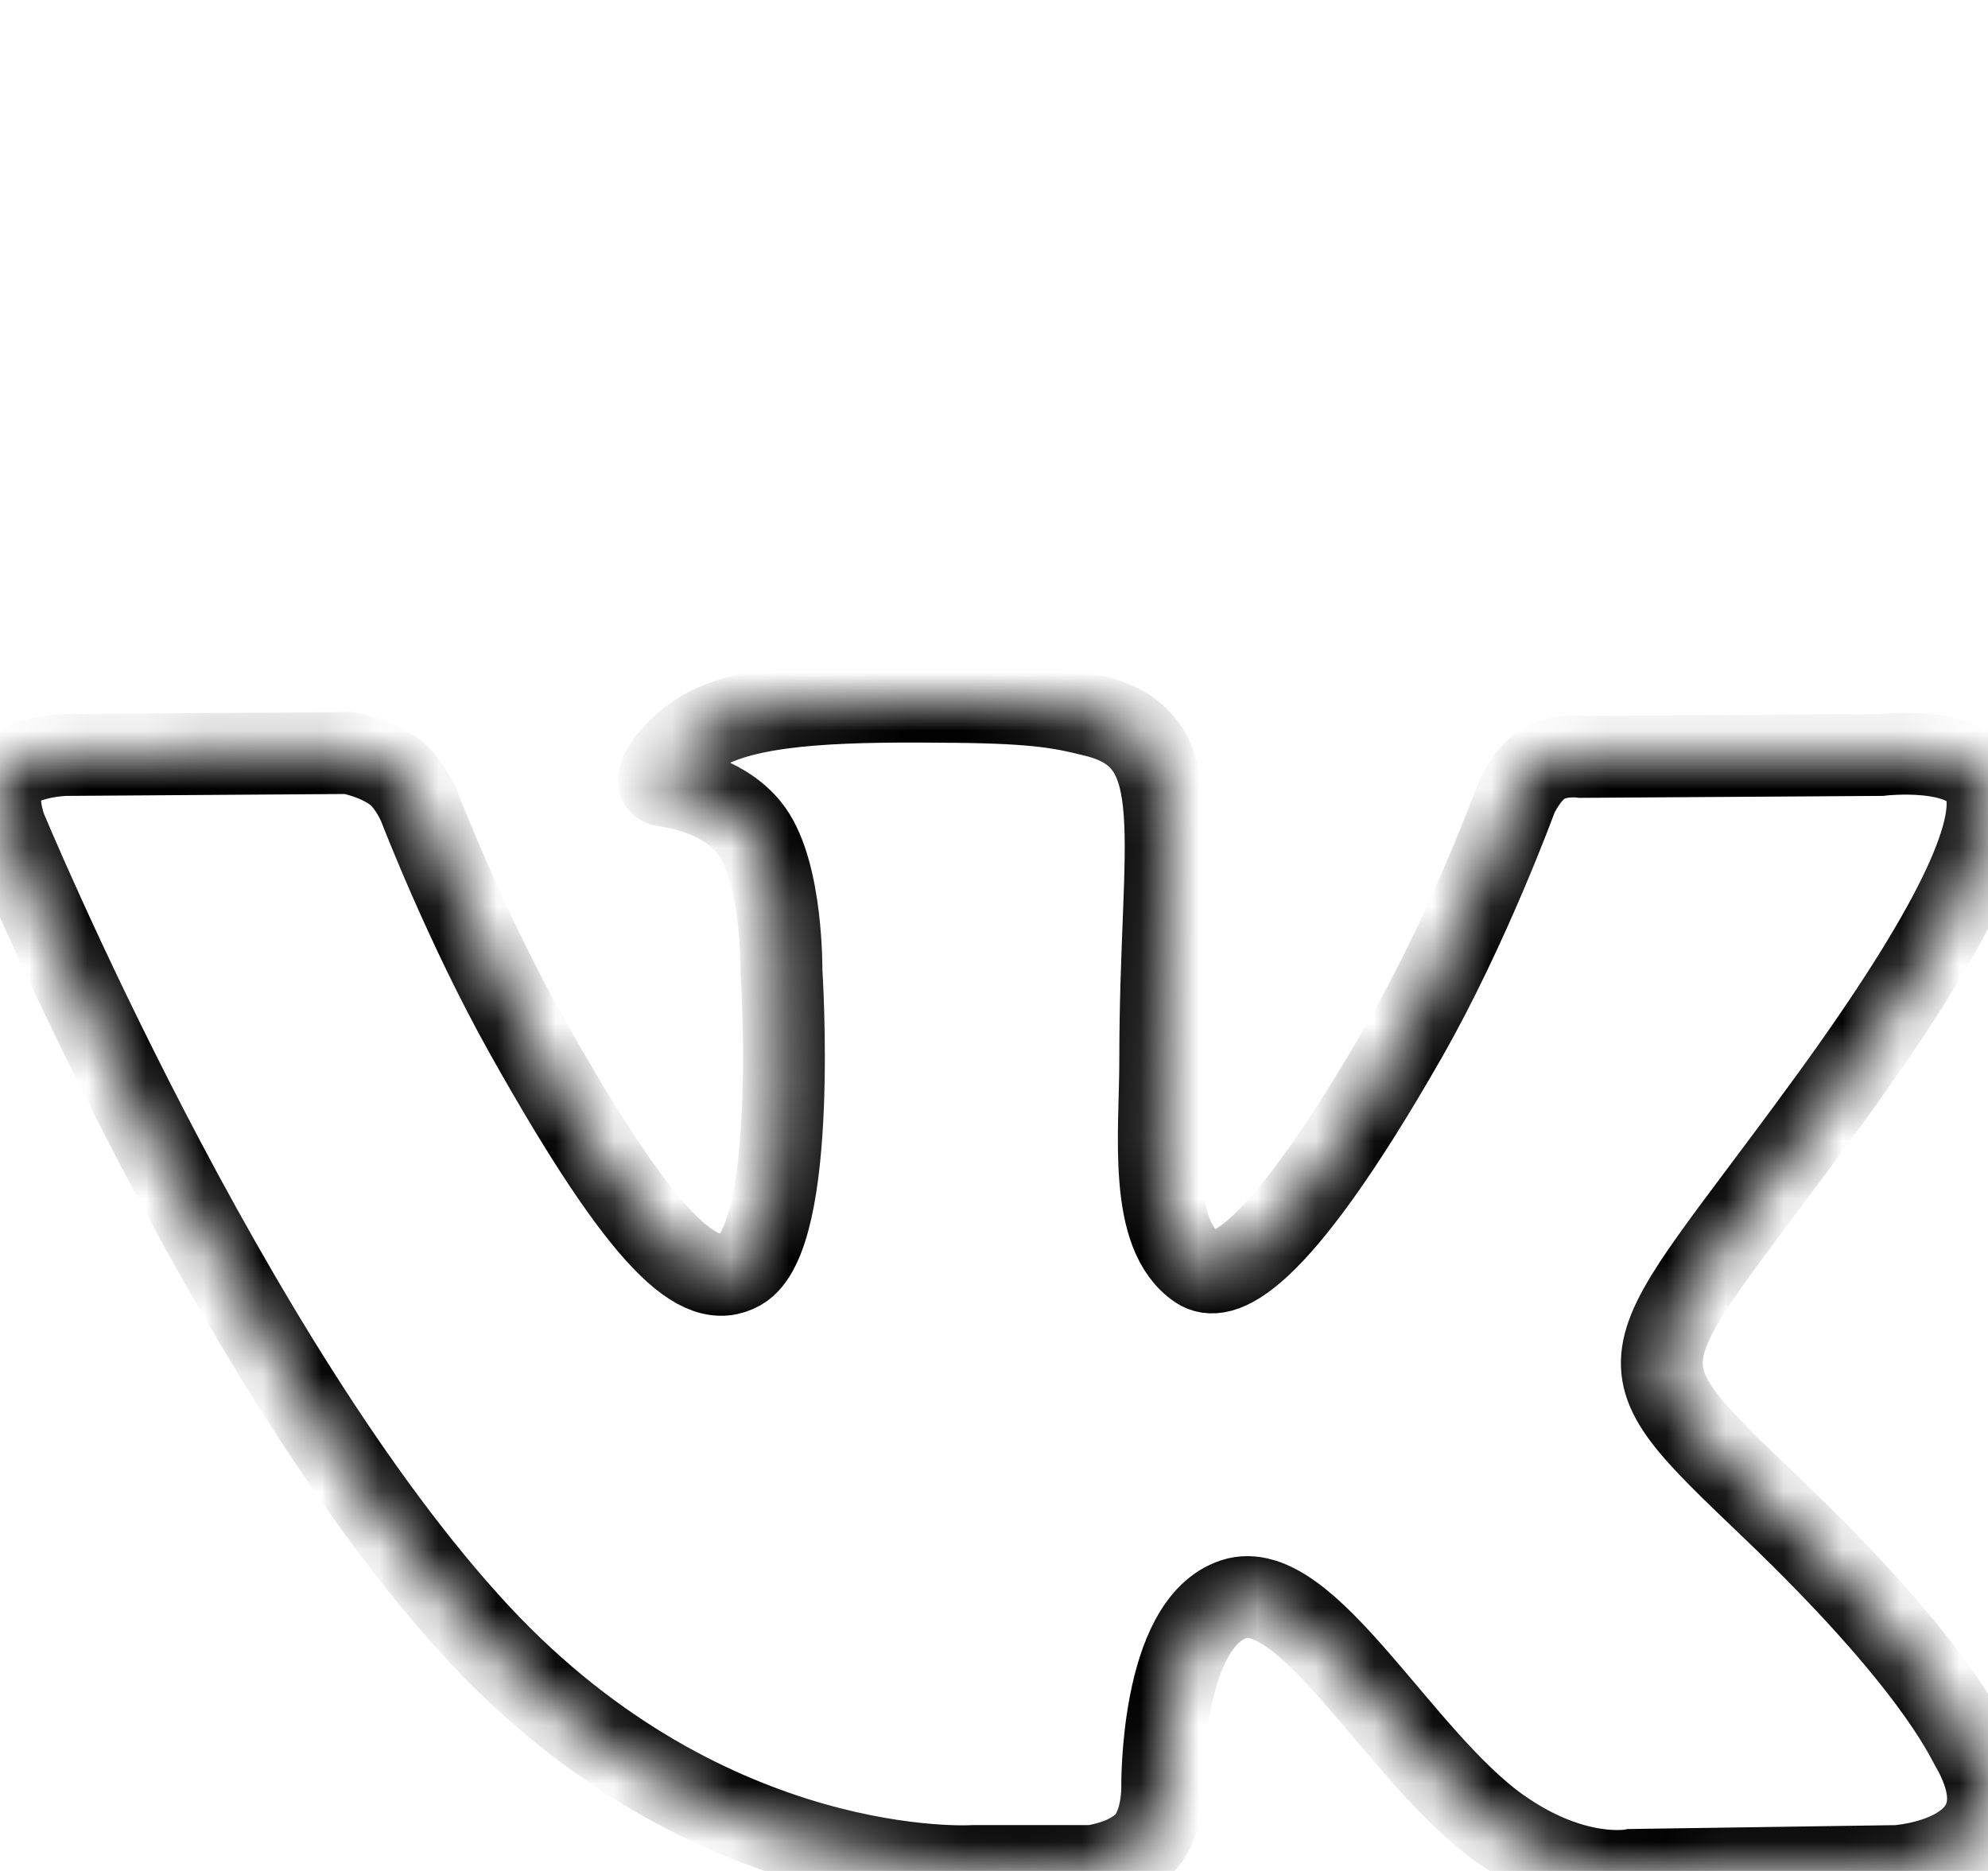 <svg width="34" height="32" viewBox="0 0 34 32" fill="none" xmlns="http://www.w3.org/2000/svg">
<mask id="path-1-inside-1_3350_374" fill="white">
<path fill-rule="evenodd" clip-rule="evenodd" d="M16.638 31.916H18.67C18.67 31.916 19.283 31.847 19.598 31.498C19.887 31.178 19.877 30.579 19.877 30.579C19.877 30.579 19.837 27.768 21.102 27.352C22.351 26.944 23.953 30.069 25.649 31.271C26.934 32.18 27.908 31.982 27.908 31.982L32.448 31.916C32.448 31.916 34.823 31.766 33.697 29.84C33.604 29.683 33.042 28.415 30.321 25.811C27.473 23.086 27.855 23.528 31.284 18.813C33.372 15.942 34.208 14.19 33.946 13.44C33.697 12.726 32.161 12.913 32.161 12.913L27.048 12.946C27.048 12.946 26.67 12.893 26.389 13.066C26.114 13.236 25.939 13.632 25.939 13.632C25.939 13.632 25.129 15.852 24.05 17.743C21.774 21.728 20.864 21.94 20.492 21.694C19.625 21.116 19.843 19.375 19.843 18.14C19.843 14.277 20.411 12.667 18.736 12.249C18.18 12.111 17.77 12.02 16.351 12.005C14.527 11.985 12.983 12.011 12.108 12.451C11.527 12.745 11.077 13.399 11.352 13.436C11.69 13.482 12.454 13.649 12.86 14.218C13.384 14.952 13.365 16.604 13.365 16.604C13.365 16.604 13.665 21.151 12.662 21.715C11.973 22.103 11.026 21.312 8.998 17.695C7.958 15.844 7.172 13.796 7.172 13.796C7.172 13.796 7.02 13.412 6.752 13.207C6.424 12.959 5.966 12.88 5.966 12.88L1.109 12.913C1.109 12.913 0.38 12.935 0.111 13.262C-0.127 13.554 0.092 14.155 0.092 14.155C0.092 14.155 3.895 23.33 8.201 27.955C12.154 32.195 16.638 31.916 16.638 31.916Z"/>
</mask>
<path fill-rule="evenodd" clip-rule="evenodd" d="M16.638 31.916H18.67C18.67 31.916 19.283 31.847 19.598 31.498C19.887 31.178 19.877 30.579 19.877 30.579C19.877 30.579 19.837 27.768 21.102 27.352C22.351 26.944 23.953 30.069 25.649 31.271C26.934 32.18 27.908 31.982 27.908 31.982L32.448 31.916C32.448 31.916 34.823 31.766 33.697 29.84C33.604 29.683 33.042 28.415 30.321 25.811C27.473 23.086 27.855 23.528 31.284 18.813C33.372 15.942 34.208 14.19 33.946 13.44C33.697 12.726 32.161 12.913 32.161 12.913L27.048 12.946C27.048 12.946 26.67 12.893 26.389 13.066C26.114 13.236 25.939 13.632 25.939 13.632C25.939 13.632 25.129 15.852 24.05 17.743C21.774 21.728 20.864 21.94 20.492 21.694C19.625 21.116 19.843 19.375 19.843 18.14C19.843 14.277 20.411 12.667 18.736 12.249C18.18 12.111 17.77 12.02 16.351 12.005C14.527 11.985 12.983 12.011 12.108 12.451C11.527 12.745 11.077 13.399 11.352 13.436C11.69 13.482 12.454 13.649 12.86 14.218C13.384 14.952 13.365 16.604 13.365 16.604C13.365 16.604 13.665 21.151 12.662 21.715C11.973 22.103 11.026 21.312 8.998 17.695C7.958 15.844 7.172 13.796 7.172 13.796C7.172 13.796 7.02 13.412 6.752 13.207C6.424 12.959 5.966 12.88 5.966 12.88L1.109 12.913C1.109 12.913 0.38 12.935 0.111 13.262C-0.127 13.554 0.092 14.155 0.092 14.155C0.092 14.155 3.895 23.33 8.201 27.955C12.154 32.195 16.638 31.916 16.638 31.916Z" stroke="black" stroke-width="1.4" mask="url(#path-1-inside-1_3350_374)"/>
</svg>
